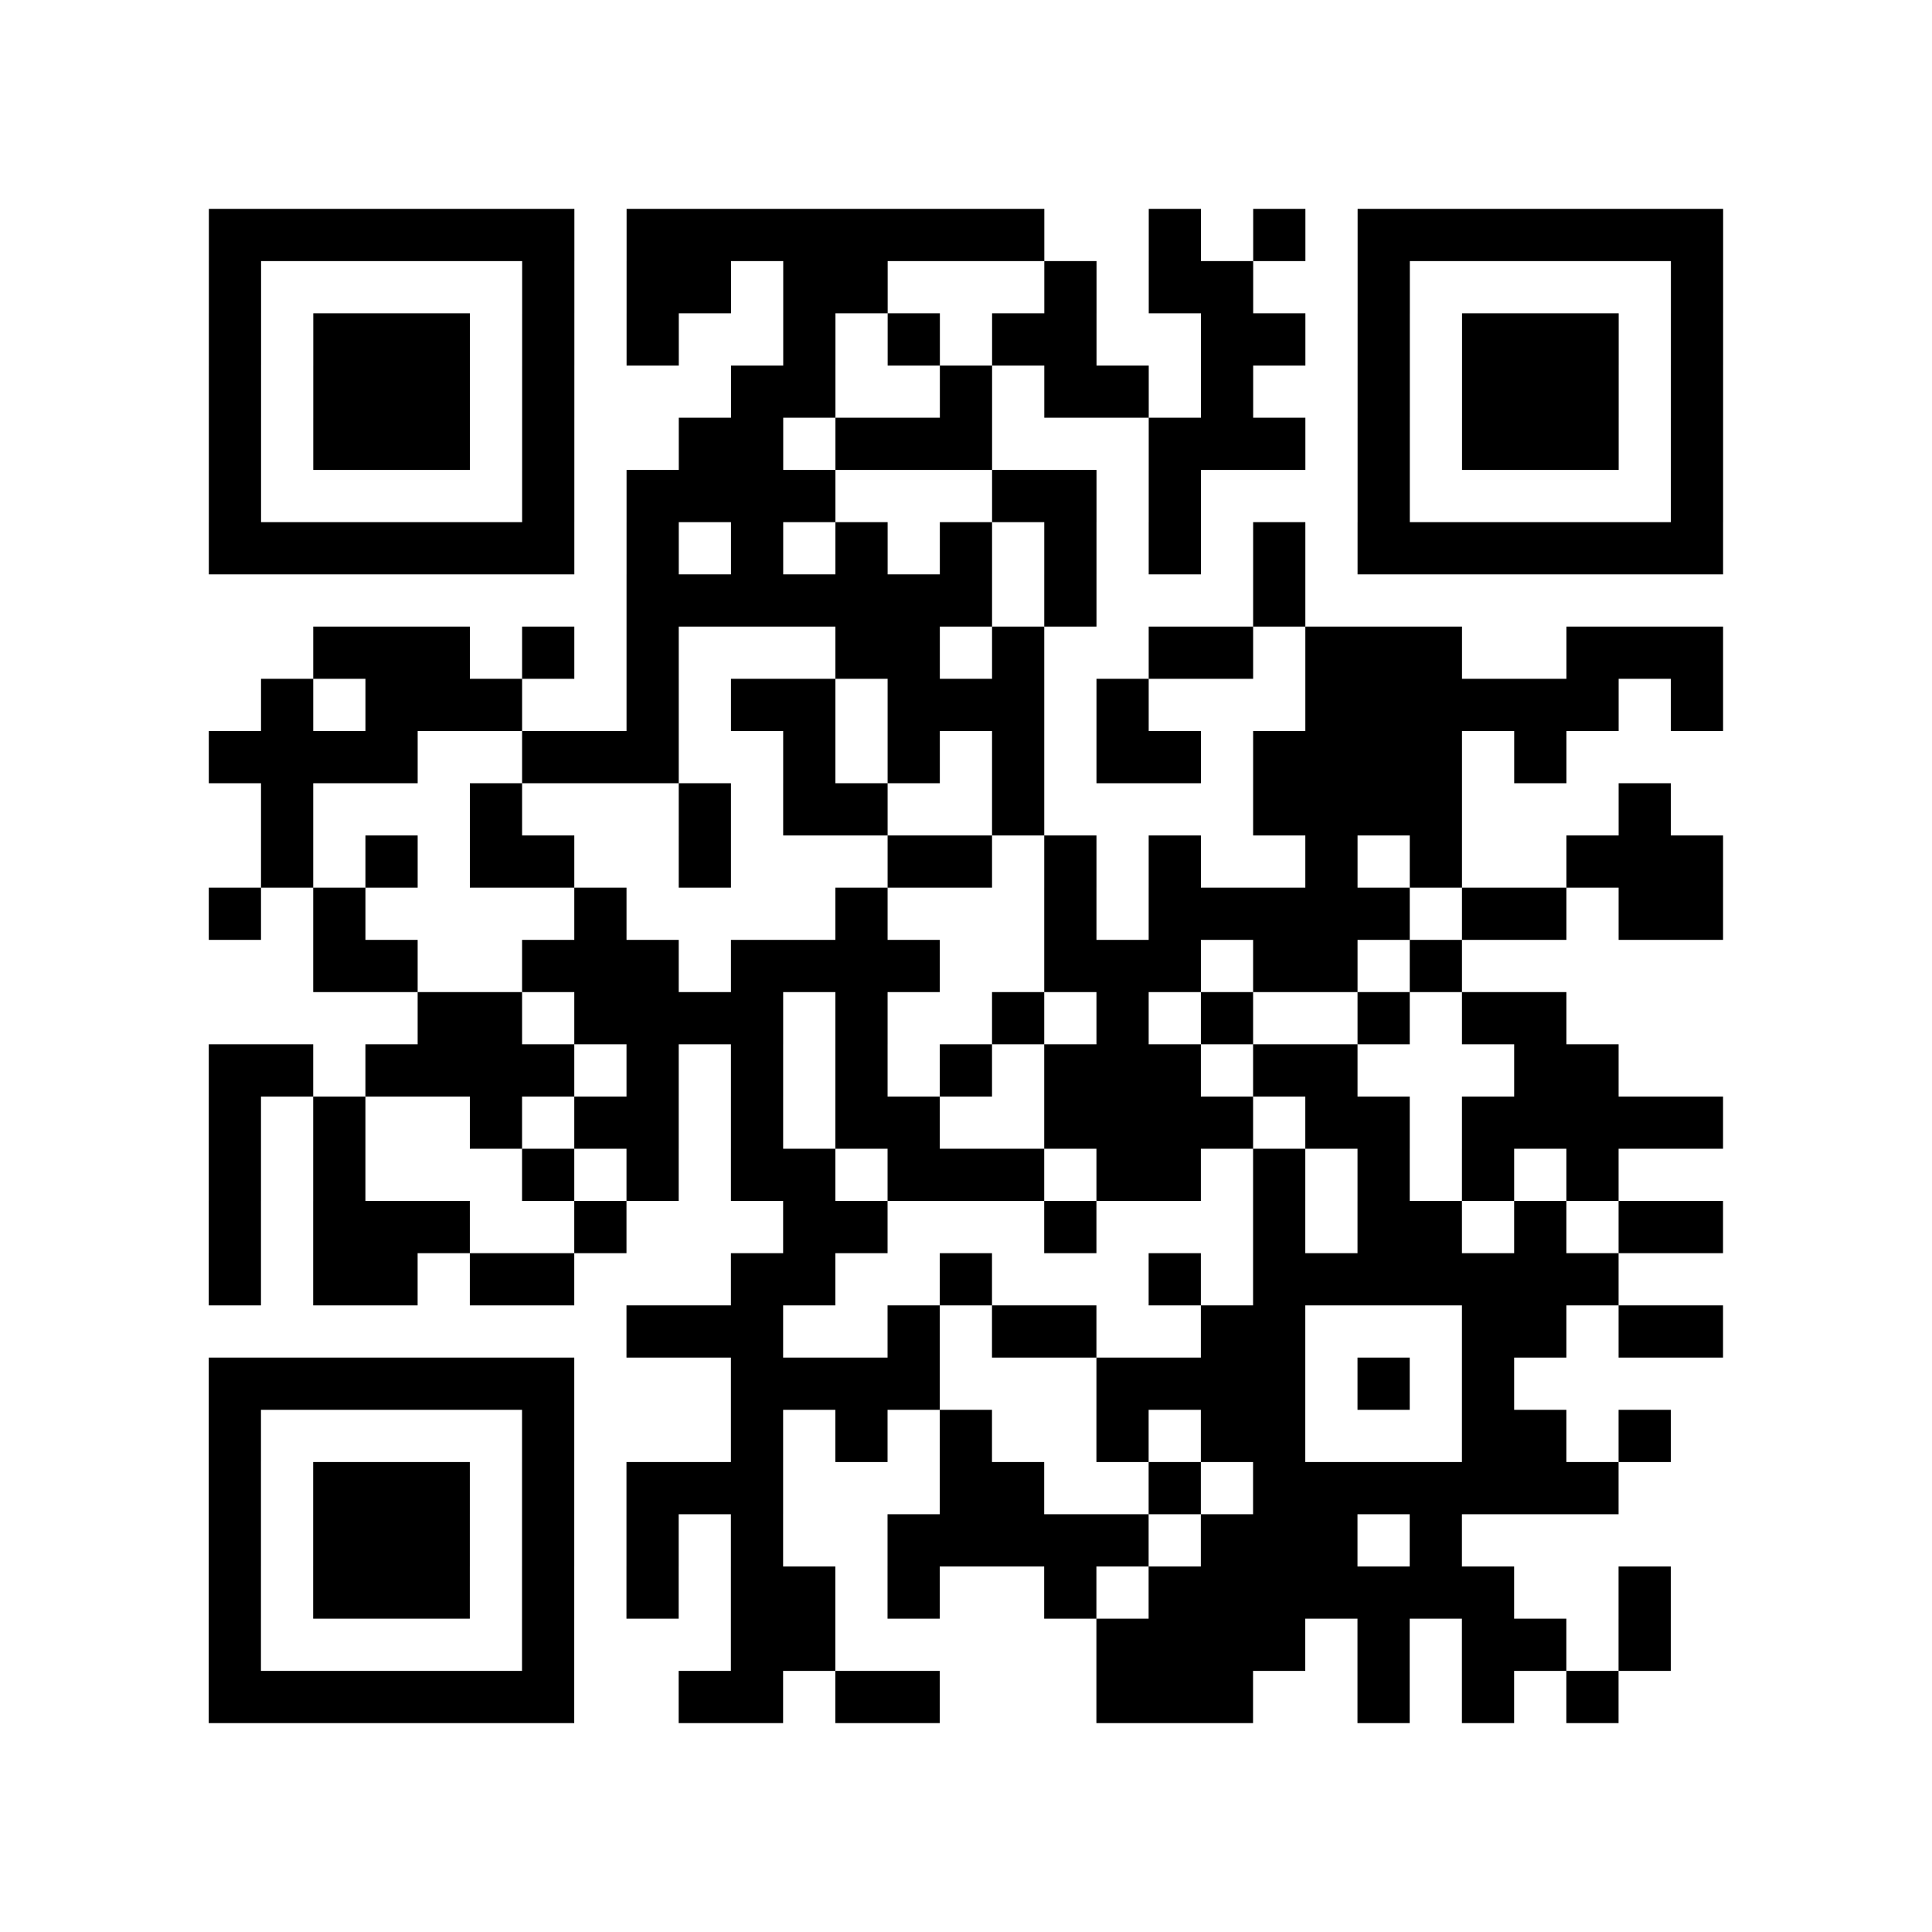 <?xml version="1.0" encoding="UTF-8"?>
<svg xmlns="http://www.w3.org/2000/svg" height="37" width="37" class="pyqrcode"><path stroke="#000" class="pyqrline" d="M4 4.5h7m1 0h8m2 0h1m1 0h1m1 0h7m-29 1h1m5 0h1m1 0h2m1 0h2m3 0h1m1 0h2m2 0h1m5 0h1m-29 1h1m1 0h3m1 0h1m1 0h1m2 0h1m1 0h1m1 0h2m2 0h2m1 0h1m1 0h3m1 0h1m-29 1h1m1 0h3m1 0h1m3 0h2m2 0h1m1 0h2m1 0h1m2 0h1m1 0h3m1 0h1m-29 1h1m1 0h3m1 0h1m2 0h2m1 0h3m3 0h3m1 0h1m1 0h3m1 0h1m-29 1h1m5 0h1m1 0h4m3 0h2m1 0h1m3 0h1m5 0h1m-29 1h7m1 0h1m1 0h1m1 0h1m1 0h1m1 0h1m1 0h1m1 0h1m1 0h7m-21 1h7m1 0h1m3 0h1m-19 1h3m1 0h1m1 0h1m3 0h2m1 0h1m2 0h2m1 0h3m2 0h3m-28 1h1m1 0h3m2 0h1m1 0h2m1 0h3m1 0h1m3 0h6m1 0h1m-29 1h4m2 0h3m2 0h1m1 0h1m1 0h1m1 0h2m1 0h4m1 0h1m-25 1h1m3 0h1m3 0h1m1 0h2m2 0h1m4 0h4m3 0h1m-27 1h1m1 0h1m1 0h2m2 0h1m3 0h2m1 0h1m1 0h1m2 0h1m1 0h1m2 0h3m-29 1h1m1 0h1m4 0h1m4 0h1m3 0h1m1 0h5m1 0h2m1 0h2m-27 1h2m2 0h3m1 0h4m2 0h3m1 0h2m1 0h1m-20 1h2m1 0h4m1 0h1m2 0h1m1 0h1m1 0h1m2 0h1m1 0h2m-26 1h2m1 0h4m1 0h1m1 0h1m1 0h1m1 0h1m1 0h3m1 0h2m3 0h2m-27 1h1m1 0h1m2 0h1m1 0h2m1 0h1m1 0h2m2 0h4m1 0h2m1 0h5m-29 1h1m1 0h1m3 0h1m1 0h1m1 0h2m1 0h3m1 0h2m1 0h1m1 0h1m1 0h1m1 0h1m-27 1h1m1 0h3m2 0h1m3 0h2m3 0h1m3 0h1m1 0h2m1 0h1m1 0h2m-29 1h1m1 0h2m1 0h2m3 0h2m2 0h1m3 0h1m1 0h7m-19 1h3m2 0h1m1 0h2m2 0h2m3 0h2m1 0h2m-29 1h7m3 0h4m3 0h4m1 0h1m1 0h1m-25 1h1m5 0h1m3 0h1m1 0h1m1 0h1m2 0h1m1 0h2m3 0h2m1 0h1m-28 1h1m1 0h3m1 0h1m1 0h3m3 0h2m2 0h1m1 0h7m-27 1h1m1 0h3m1 0h1m1 0h1m1 0h1m2 0h5m1 0h3m1 0h1m-24 1h1m1 0h3m1 0h1m1 0h1m1 0h2m1 0h1m2 0h1m1 0h7m2 0h1m-28 1h1m5 0h1m3 0h2m5 0h4m1 0h1m1 0h2m1 0h1m-28 1h7m2 0h2m1 0h2m3 0h3m2 0h1m1 0h1m1 0h1"/></svg>
